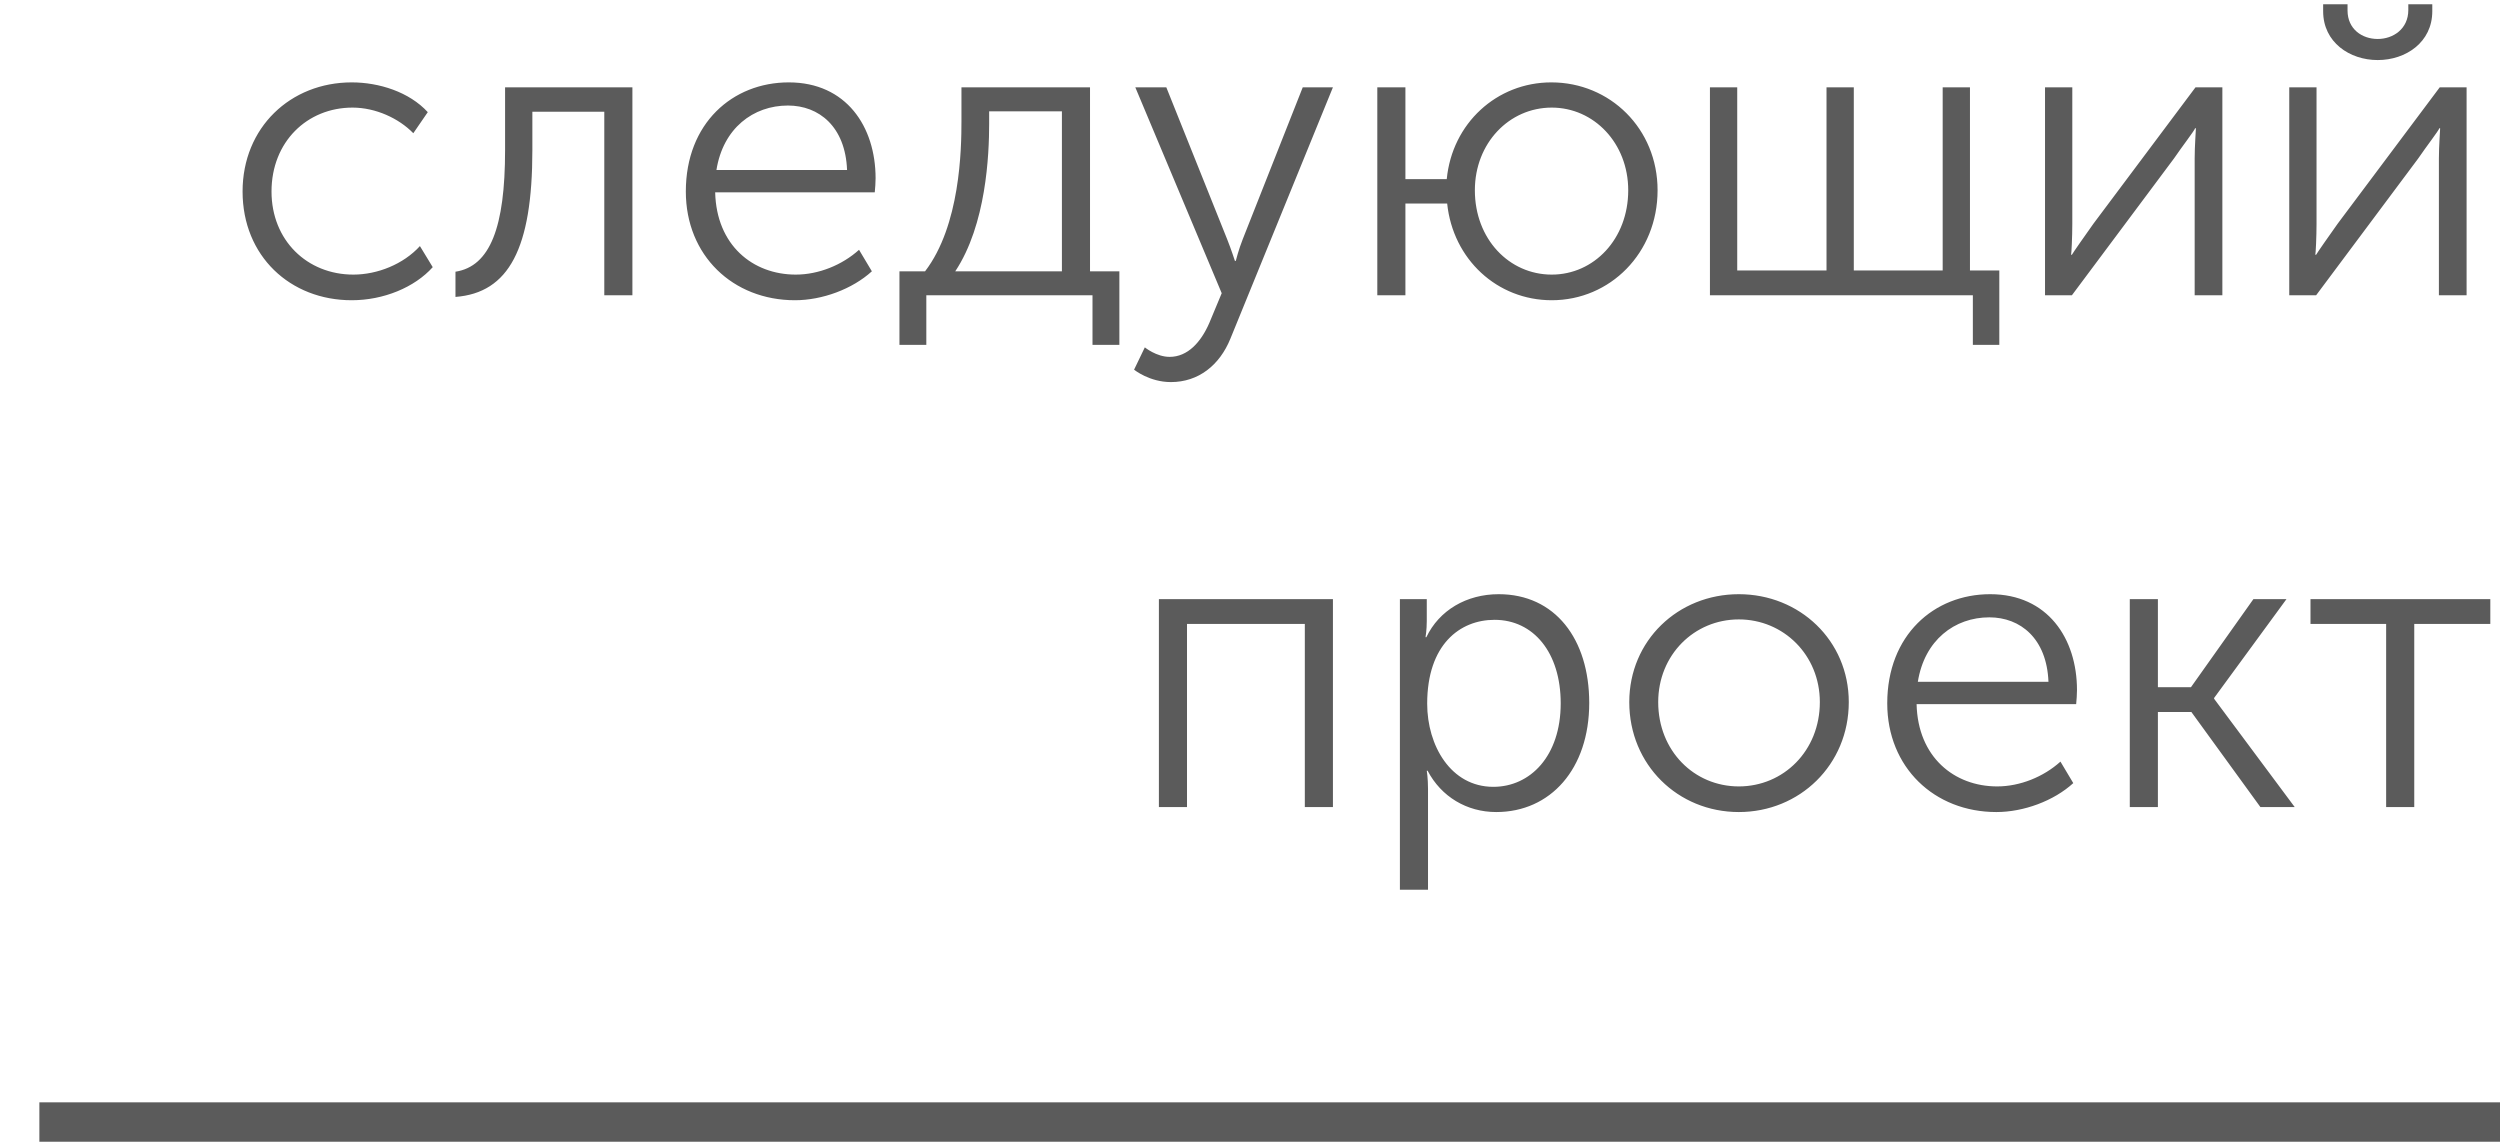 <svg width="127" height="58" viewBox="0 0 127 58" fill="none" xmlns="http://www.w3.org/2000/svg">
<path d="M12.323 9.729C12.323 13.005 14.738 15.252 17.867 15.252C19.484 15.252 21.059 14.601 21.983 13.572L21.332 12.501C20.492 13.425 19.169 13.95 17.951 13.95C15.599 13.95 13.793 12.207 13.793 9.729C13.793 7.209 15.599 5.466 17.909 5.466C19.085 5.466 20.261 6.012 20.996 6.768L21.731 5.697C20.786 4.668 19.253 4.185 17.867 4.185C14.759 4.185 12.323 6.474 12.323 9.729ZM23.138 15.084C25.847 14.874 27.044 12.627 27.044 7.629V5.676H30.698V15H32.126V4.437H25.658V7.629C25.658 11.535 24.902 13.53 23.138 13.803V15.084ZM34.84 9.729C34.84 12.984 37.234 15.252 40.385 15.252C41.77 15.252 43.303 14.685 44.291 13.782L43.639 12.69C42.779 13.467 41.581 13.95 40.426 13.95C38.242 13.95 36.395 12.459 36.331 9.771H44.438C44.459 9.54 44.48 9.288 44.48 9.057C44.48 6.432 42.989 4.185 40.069 4.185C37.214 4.185 34.84 6.264 34.84 9.729ZM36.395 8.637C36.73 6.516 38.264 5.361 40.028 5.361C41.602 5.361 42.947 6.432 43.031 8.637H36.395ZM48.527 13.782C50.102 11.409 50.249 7.86 50.249 6.285V5.655H53.945V13.782H48.527ZM45.692 13.782V17.52H47.057V15H55.499V17.52H56.864V13.782H55.373V4.437H48.842V6.159C48.842 7.587 48.779 11.451 46.994 13.782H45.692ZM58.157 17.646L57.611 18.78C57.611 18.78 58.388 19.41 59.48 19.41C60.887 19.41 61.958 18.549 62.504 17.205L67.712 4.437H66.179L63.134 12.144C62.924 12.669 62.777 13.257 62.777 13.257H62.735C62.735 13.257 62.546 12.669 62.336 12.144L59.249 4.437H57.674L62.063 14.895L61.433 16.407C61.013 17.373 60.341 18.129 59.417 18.129C58.745 18.129 58.157 17.646 58.157 17.646ZM69.967 15H71.395V10.338H73.516C73.81 13.173 76.057 15.252 78.829 15.252C81.79 15.252 84.205 12.858 84.205 9.666C84.205 6.537 81.79 4.185 78.808 4.185C76.036 4.185 73.768 6.264 73.495 9.099H71.395V4.437H69.967V15ZM74.923 9.666C74.923 7.272 76.666 5.466 78.829 5.466C80.971 5.466 82.714 7.272 82.714 9.666C82.714 12.144 80.971 13.95 78.829 13.95C76.666 13.95 74.923 12.144 74.923 9.666ZM86.865 15H100.221V17.52H101.565V13.74H100.074V4.437H98.688V13.74H94.173V4.437H92.787V13.74H88.251V4.437H86.865V15ZM103.887 15H105.252L110.439 8.049C110.838 7.461 111.489 6.621 111.51 6.516H111.552C111.552 6.6 111.489 7.44 111.489 8.049V15H112.896V4.437H111.531L106.344 11.367C105.924 11.955 105.294 12.858 105.252 12.942H105.21C105.231 12.9 105.273 12.018 105.273 11.367V4.437H103.887V15ZM120.788 3.051C122.216 3.051 123.56 2.148 123.56 0.573V0.216H122.342V0.51C122.342 1.476 121.565 1.98 120.788 1.98C119.99 1.98 119.255 1.476 119.255 0.531V0.216H118.016V0.573C118.016 2.148 119.36 3.051 120.788 3.051ZM116.294 15H117.659L122.846 8.049C123.245 7.461 123.896 6.621 123.917 6.516H123.959C123.959 6.6 123.896 7.44 123.896 8.049V15H125.303V4.437H123.938L118.751 11.367C118.331 11.955 117.701 12.858 117.659 12.942H117.617C117.638 12.9 117.68 12.018 117.68 11.367V4.437H116.294V15ZM58.872 41H60.3V31.697H66.285V41H67.713V30.437H58.872V41ZM71.115 45.2H72.543V40.076C72.543 39.53 72.48 39.152 72.48 39.152H72.522C73.215 40.475 74.517 41.252 76.008 41.252C78.759 41.252 80.733 39.068 80.733 35.708C80.733 32.453 78.99 30.185 76.134 30.185C74.496 30.185 73.11 31.004 72.459 32.369H72.417C72.417 32.369 72.48 32.012 72.48 31.55V30.437H71.115V45.2ZM72.501 35.75C72.501 32.747 74.16 31.487 75.924 31.487C77.898 31.487 79.284 33.146 79.284 35.729C79.284 38.417 77.73 39.971 75.861 39.971C73.698 39.971 72.501 37.871 72.501 35.75ZM82.767 35.666C82.767 38.858 85.245 41.252 88.332 41.252C91.419 41.252 93.918 38.858 93.918 35.666C93.918 32.537 91.419 30.185 88.332 30.185C85.245 30.185 82.767 32.537 82.767 35.666ZM84.237 35.666C84.237 33.272 86.064 31.466 88.332 31.466C90.6 31.466 92.448 33.272 92.448 35.666C92.448 38.144 90.6 39.95 88.332 39.95C86.064 39.95 84.237 38.144 84.237 35.666ZM95.872 35.729C95.872 38.984 98.266 41.252 101.416 41.252C102.802 41.252 104.335 40.685 105.322 39.782L104.671 38.69C103.81 39.467 102.613 39.95 101.458 39.95C99.274 39.95 97.426 38.459 97.363 35.771H105.469C105.49 35.54 105.511 35.288 105.511 35.057C105.511 32.432 104.02 30.185 101.101 30.185C98.245 30.185 95.872 32.264 95.872 35.729ZM97.426 34.637C97.762 32.516 99.295 31.361 101.059 31.361C102.634 31.361 103.978 32.432 104.062 34.637H97.426ZM108.193 41H109.621V36.17H111.322L114.829 41H116.572L112.477 35.498V35.456L116.152 30.437H114.472L111.301 34.91H109.621V30.437H108.193V41ZM121.216 41H122.644V31.697H126.508V30.437H117.373V31.697H121.216V41Z" fill="#5B5B5B"/>
<line x1="2" y1="57" x2="127" y2="57" stroke="#5B5B5B" stroke-width="2"/>
</svg>
